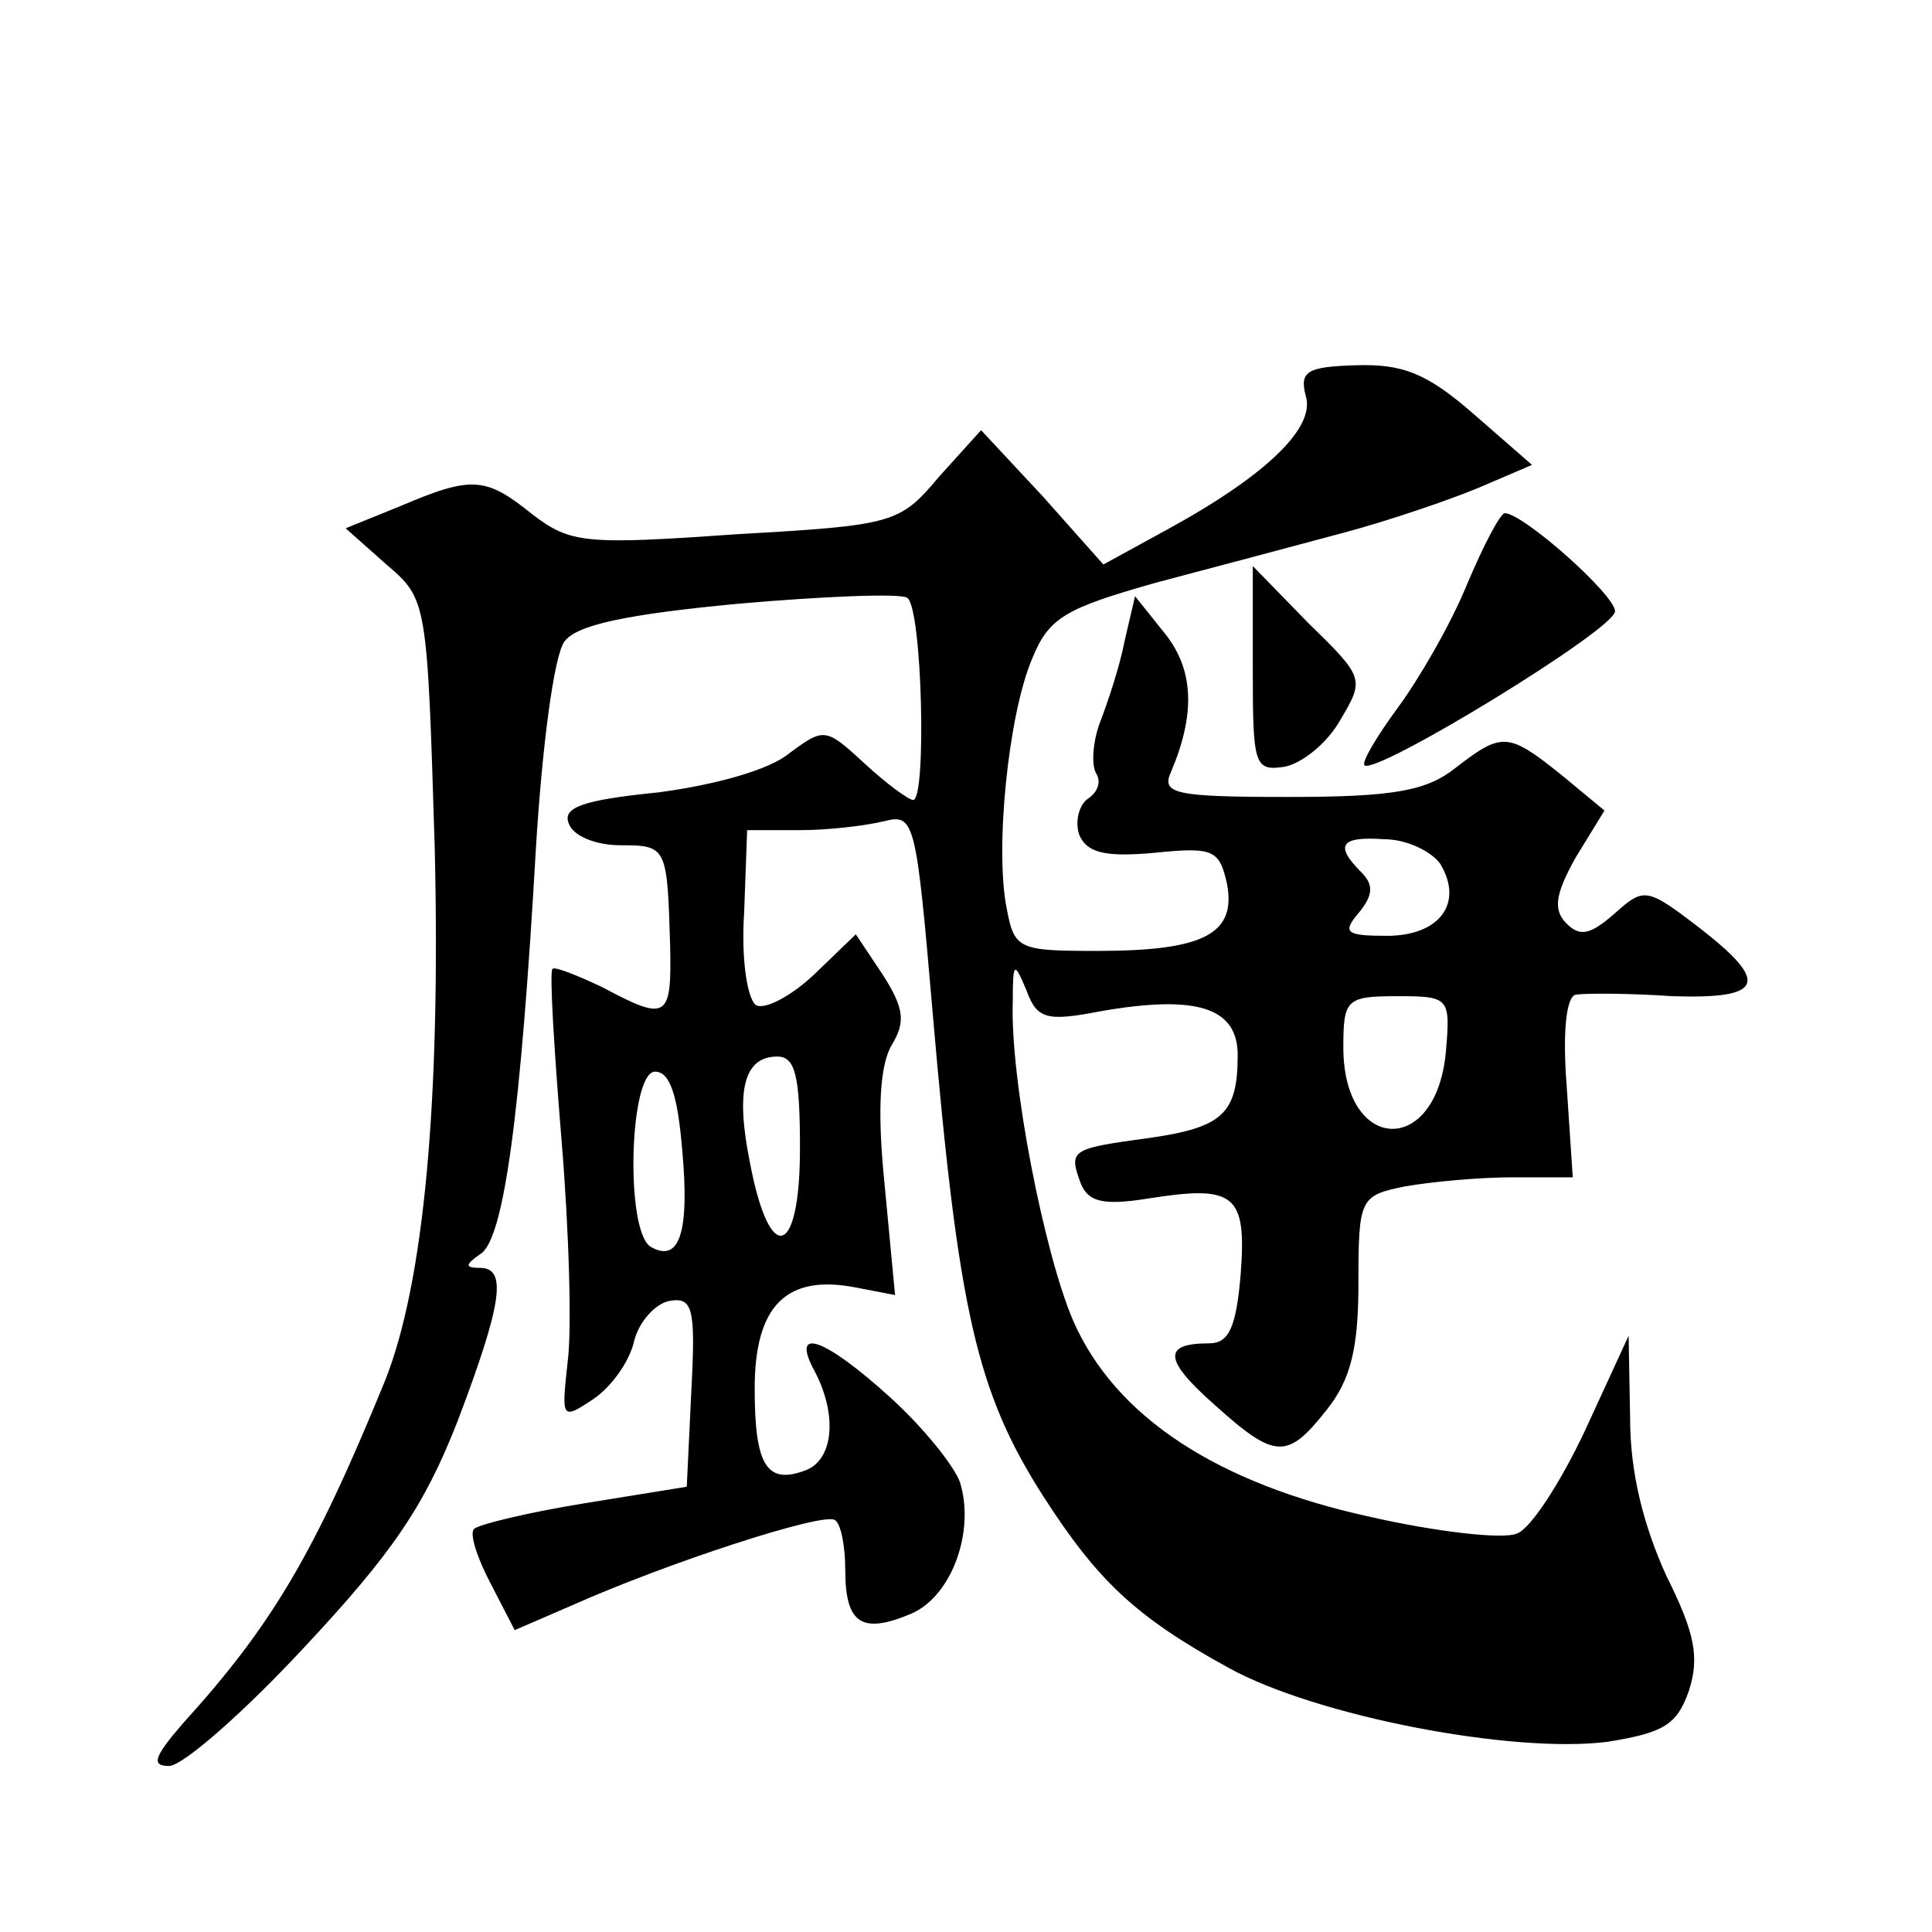 <?xml version="1.0" standalone="no"?>
<!DOCTYPE svg PUBLIC "-//W3C//DTD SVG 20010904//EN"
 "http://www.w3.org/TR/2001/REC-SVG-20010904/DTD/svg10.dtd">
<svg version="1.0" xmlns="http://www.w3.org/2000/svg"
 width="128pt" height="128pt" viewBox="0 0 128 128"
 preserveAspectRatio="xMidYMid meet">
<g transform="translate(0,128) scale(0.1,-0.1)"
fill="#0" stroke="none">
<path d="M865 1018 c7 -21 -26 -53 -92 -89 l-42 -23 -40 45 -41 44 -28 -31 c-26
-31 -30 -32 -135 -38 -99 -7 -109 -6 -134 13 -31 25 -40 26 -87 6 l-37 -15 27 -24
c27 -23 27 -24 32 -187 4 -168 -7 -289 -33 -354 -47 -115 -75 -162 -134 -227 -19
-22 -21 -28 -9 -28 9 0 49 35 89 78 59 63 80 94 102 150 30 79 33 102 15 102 -10
0 -10 2 0 9 16 9 27 94 37 268 4 67 12 129 19 138 8 11 41 18 115 25 57 5 107 7
112 4 10 -6 13 -134 4 -134 -3 0 -18 11 -32 24 -26 24 -27 24 -50 7 -13 -11 -49
-21 -87 -26 -50 -5 -64 -10 -59 -21 3 -8 18 -14 34 -14 31 0 31 -1 33 -67 1 -48
-2 -50 -45 -27 -17 8 -32 14 -33 12 -2 -2 1 -52 6 -113 5 -60 7 -127 4 -148 -4
-37 -4 -38 17 -24 12 8 24 25 27 38 3 13 14 25 23 27 16 3 18 -4 15 -60 l-3 -63
-68 -11 c-37 -6 -70 -14 -73 -17 -3 -3 2 -19 11 -36 l16 -31 37 16 c65 29 167 62
175 57 4 -2 7 -17 7 -33 0 -36 11 -43 44 -29 27 12 42 55 32 87 -4 11 -24 36 -46
56 -44 40 -67 48 -50 17 15 -29 12 -58 -6 -65 -26 -10 -34 3 -34 54 0 55 21 76
67 67 l26 -5 -7 74 c-5 49 -3 79 5 92 9 15 8 24 -6 46 l-18 27 -28 -27 c-15 -14
-32 -23 -38 -20 -6 4 -10 31 -8 61 l2 55 35 0 c19 0 44 3 56 6 20 5 21 0 32 -128
17 -197 29 -250 73 -319 36 -56 61 -80 123 -114 58 -32 188 -57 251 -49 37 6 46
11 54 34 7 22 4 38 -15 76 -15 33 -24 68 -24 104 l-1 55 -29 -63 c-16 -34 -36 -65
-45 -68 -9 -4 -53 1 -97 11 -101 22 -169 66 -197 130 -19 44 -42 160 -40 212 0
26 1 26 9 7 7 -19 13 -21 49 -14 63 11 91 3 91 -29 0 -39 -10 -48 -59 -55 -52 -7
-53 -8 -45 -30 5 -12 14 -15 45 -10 57 9 65 3 61 -50 -3 -36 -8 -46 -21 -46 -31
0 -30 -11 4 -41 40 -36 48 -36 74 -3 16 20 21 41 21 84 0 56 1 58 31 64 17 3 49
6 71 6 l40 0 -4 60 c-3 38 0 60 6 61 6 1 35 1 64 -1 61 -2 65 9 17 46 -34 26 -36
26 -55 9 -16 -14 -23 -16 -32 -7 -9 9 -8 19 6 44 l19 31 -29 24 c-35 28 -39 28
-70 4 -19 -15 -41 -19 -110 -19 -76 0 -85 2 -78 17 16 38 15 67 -4 91 l-20 25 -7
-30 c-3 -16 -11 -40 -16 -53 -5 -13 -6 -28 -3 -34 4 -6 1 -13 -5 -17 -6 -4 -9 -15
-6 -24 5 -12 17 -15 50 -12 39 4 43 2 48 -21 6 -33 -16 -44 -86 -44 -52 0 -55 1
-60 28 -8 39 1 129 17 166 11 27 22 33 82 50 38 10 94 25 124 33 30 8 71 22 90
30 l35 15 -39 34 c-31 27 -47 33 -78 32 -32 -1 -37 -4 -33 -20z m89 -310 c16 -26
0 -48 -35 -48 -27 0 -30 2 -19 15 10 12 10 19 2 27 -18 18 -14 24 15 22 15 0 31
-8 37 -16z m4 -124 c-6 -71 -68 -68 -68 2 0 32 2 34 36 34 34 0 35 -1 32 -36z m-428
-65 c0 -72 -20 -78 -33 -10 -10 49 -4 71 18 71 12 0 15 -13 15 -61z m-78 -1 c5
-55 -2 -75 -21 -64 -17 11 -14 116 3 116 10 0 15 -16 18 -52z M972 893 c-11 -27
-32 -63 -46 -82 -14 -19 -24 -36 -22 -38 7 -7 166 90 166 102 0 11 -61 65 -73 65
-3 0 -14 -21 -25 -47z M830 837 c0 -64 1 -68 21 -65 11 2 28 15 37 31 16 27 16
28 -21 64 l-37 38 0 -68z"/>
</g>
</svg>
